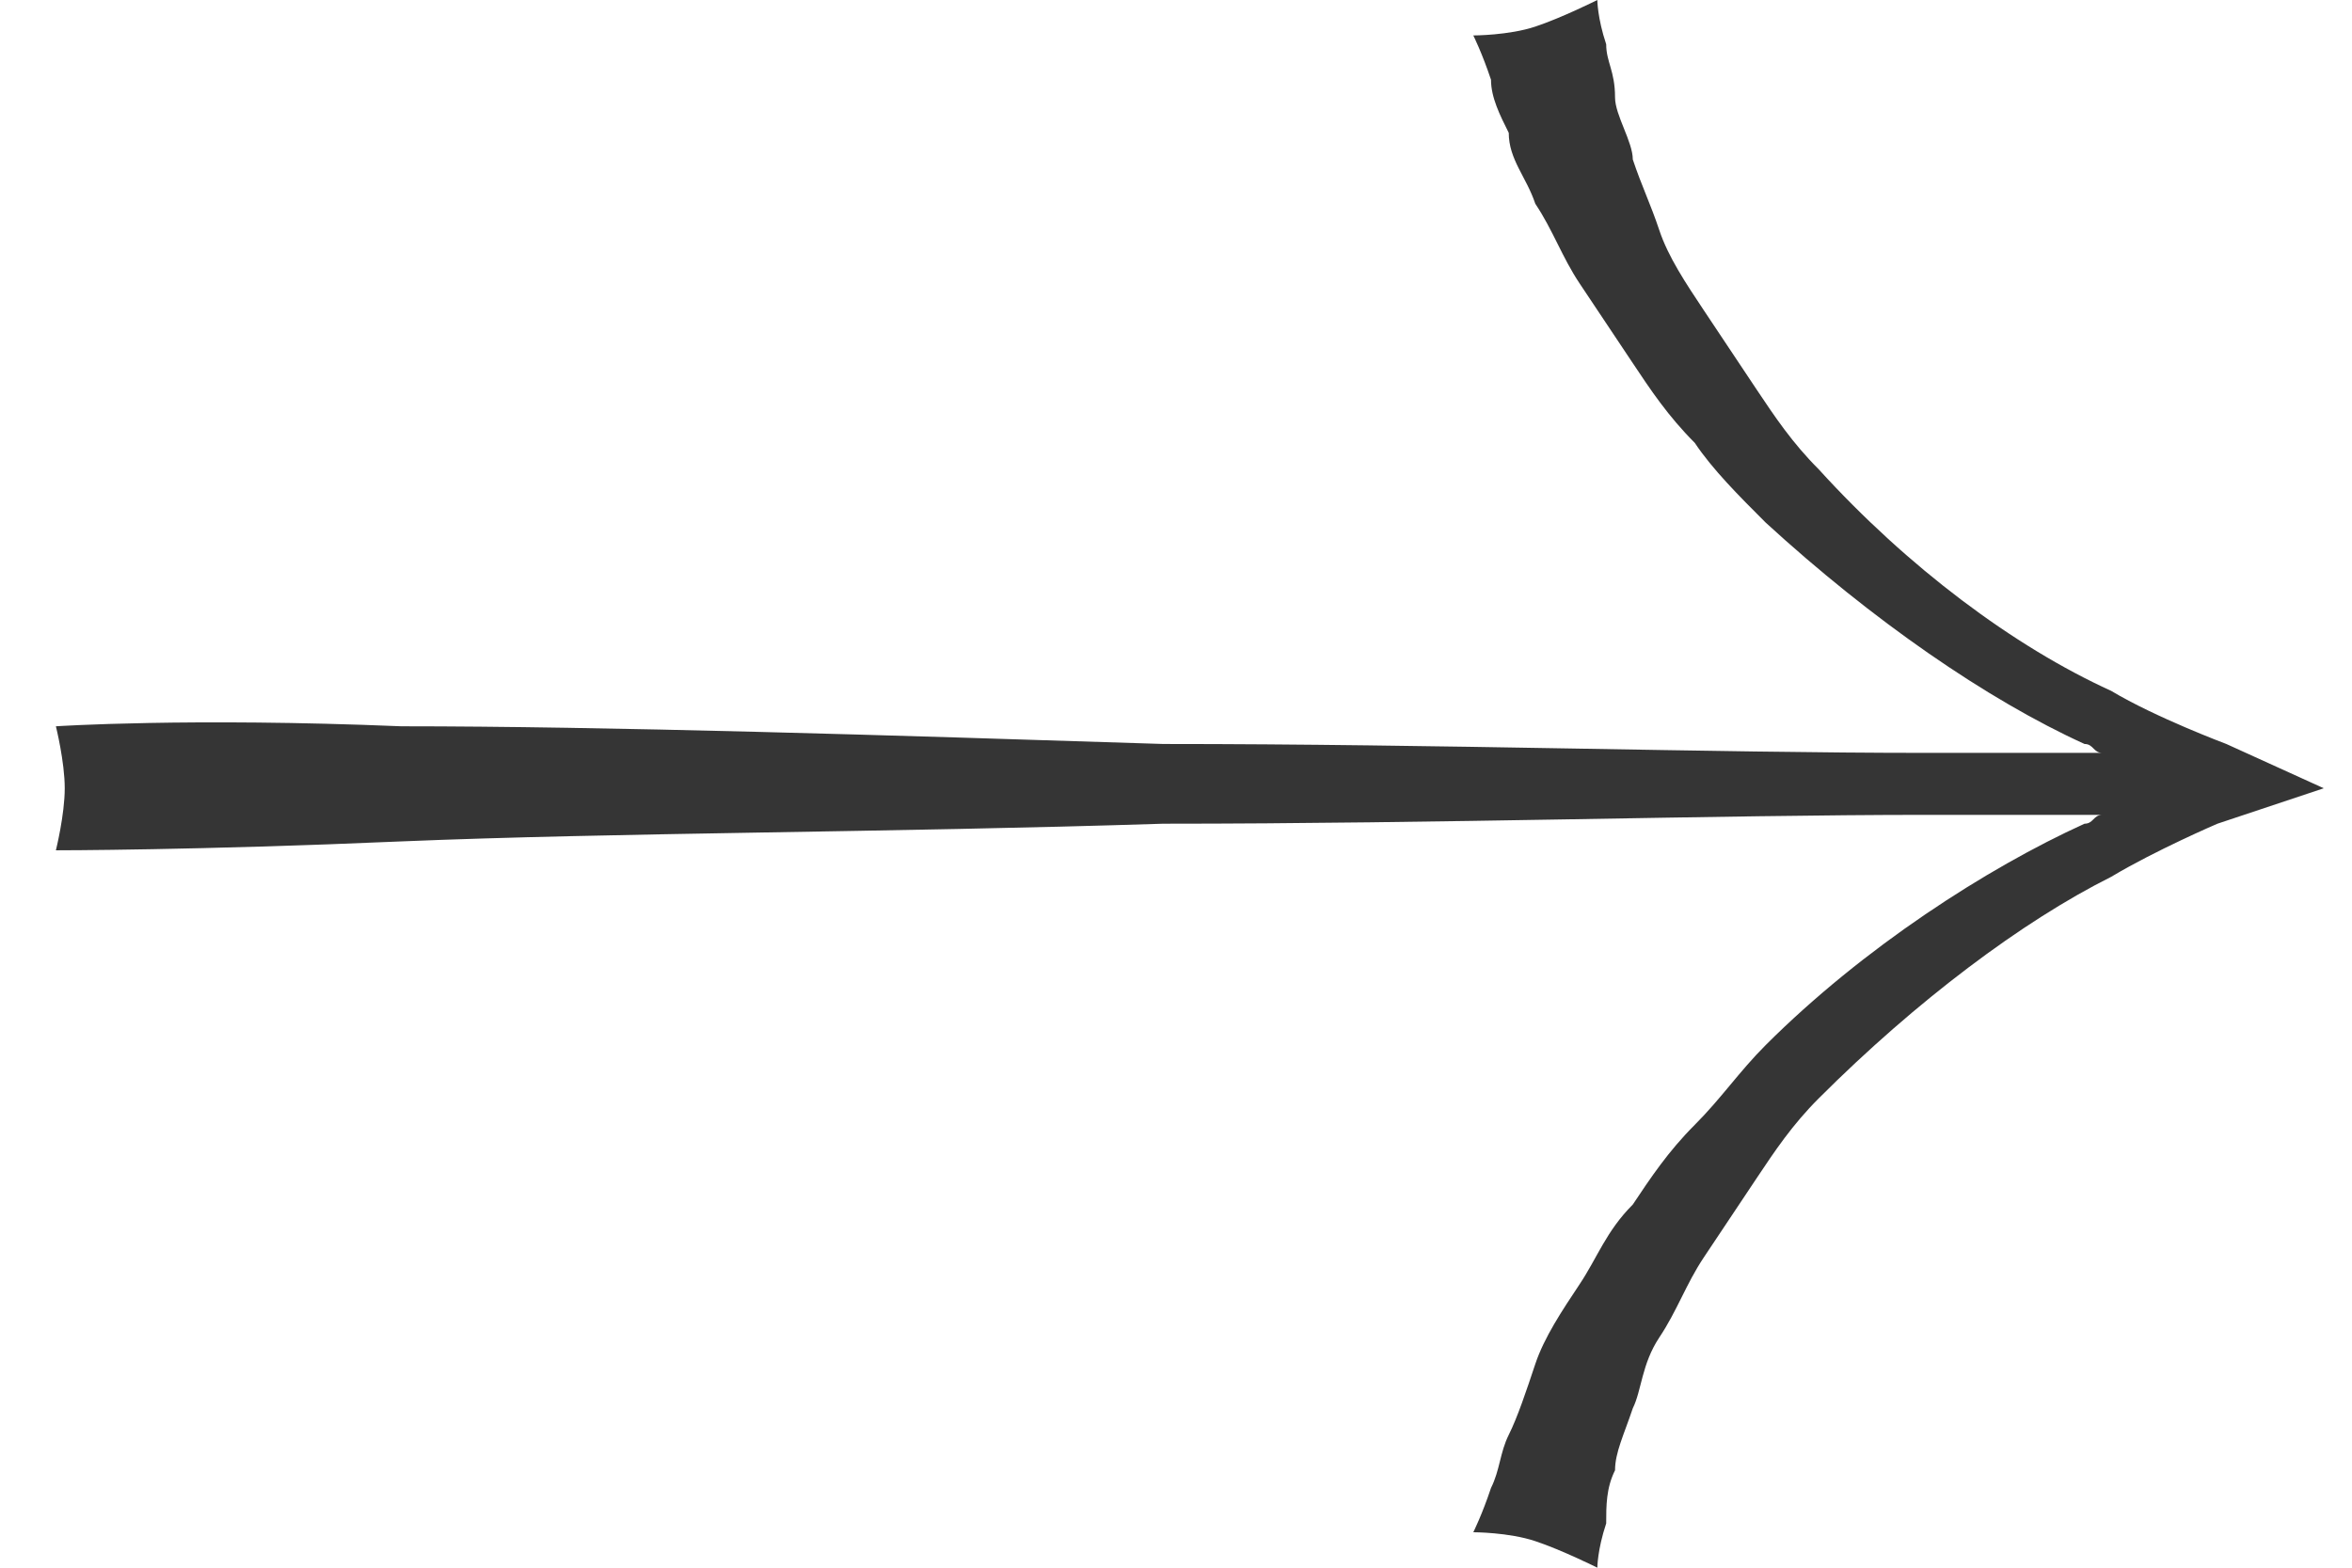 <svg width="42" height="28" viewBox="0 0 42 28" fill="none" xmlns="http://www.w3.org/2000/svg">
<path d="M7.167 12.972C10.806 12.972 15.868 13.13 20.772 13.288C25.676 13.288 30.58 13.447 34.377 13.447C35.642 13.447 36.592 13.447 37.541 13.447C37.383 13.447 37.383 13.288 37.224 13.288C35.484 12.497 33.428 11.074 31.529 9.333C31.055 8.859 30.58 8.384 30.264 7.91C29.789 7.435 29.473 6.961 29.157 6.486C28.84 6.011 28.524 5.537 28.207 5.062C27.891 4.588 27.733 4.113 27.416 3.639C27.258 3.164 26.942 2.848 26.942 2.373C26.784 2.057 26.625 1.74 26.625 1.424C26.467 0.949 26.309 0.633 26.309 0.633C26.309 0.633 26.942 0.633 27.416 0.475C27.891 0.317 28.524 0 28.524 0C28.524 0 28.524 0.317 28.682 0.791C28.682 1.107 28.84 1.266 28.84 1.74C28.84 2.057 29.157 2.531 29.157 2.848C29.315 3.322 29.473 3.639 29.631 4.113C29.789 4.588 30.106 5.062 30.422 5.537C30.738 6.011 31.055 6.486 31.371 6.961C31.688 7.435 32.004 7.91 32.479 8.384C34.06 10.124 35.959 11.548 37.699 12.339C38.49 12.814 39.756 13.288 39.756 13.288L41.496 14.079L39.597 14.712C39.597 14.712 38.49 15.187 37.699 15.661C36.117 16.452 34.219 17.876 32.479 19.616C32.004 20.09 31.688 20.565 31.371 21.04C31.055 21.514 30.738 21.989 30.422 22.463C30.106 22.938 29.948 23.413 29.631 23.887C29.315 24.362 29.315 24.836 29.157 25.153C28.998 25.627 28.84 25.944 28.84 26.26C28.682 26.576 28.682 26.893 28.682 27.209C28.524 27.684 28.524 28 28.524 28C28.524 28 27.891 27.684 27.416 27.526C26.942 27.367 26.309 27.367 26.309 27.367C26.309 27.367 26.467 27.051 26.625 26.576C26.784 26.26 26.784 25.944 26.942 25.627C27.1 25.311 27.258 24.836 27.416 24.362C27.575 23.887 27.891 23.413 28.207 22.938C28.524 22.463 28.682 21.989 29.157 21.514C29.473 21.04 29.789 20.565 30.264 20.09C30.738 19.616 31.055 19.141 31.529 18.667C33.27 16.927 35.484 15.503 37.224 14.712C37.383 14.712 37.383 14.554 37.541 14.554C36.592 14.554 35.642 14.554 34.377 14.554C30.738 14.554 25.676 14.712 20.772 14.712C15.868 14.87 10.964 14.87 7.167 15.028C3.529 15.187 0.998 15.187 0.998 15.187C0.998 15.187 1.156 14.554 1.156 14.079C1.156 13.605 0.998 12.972 0.998 12.972C0.998 12.972 3.371 12.814 7.167 12.972Z" fill="#353535"/>
</svg>
